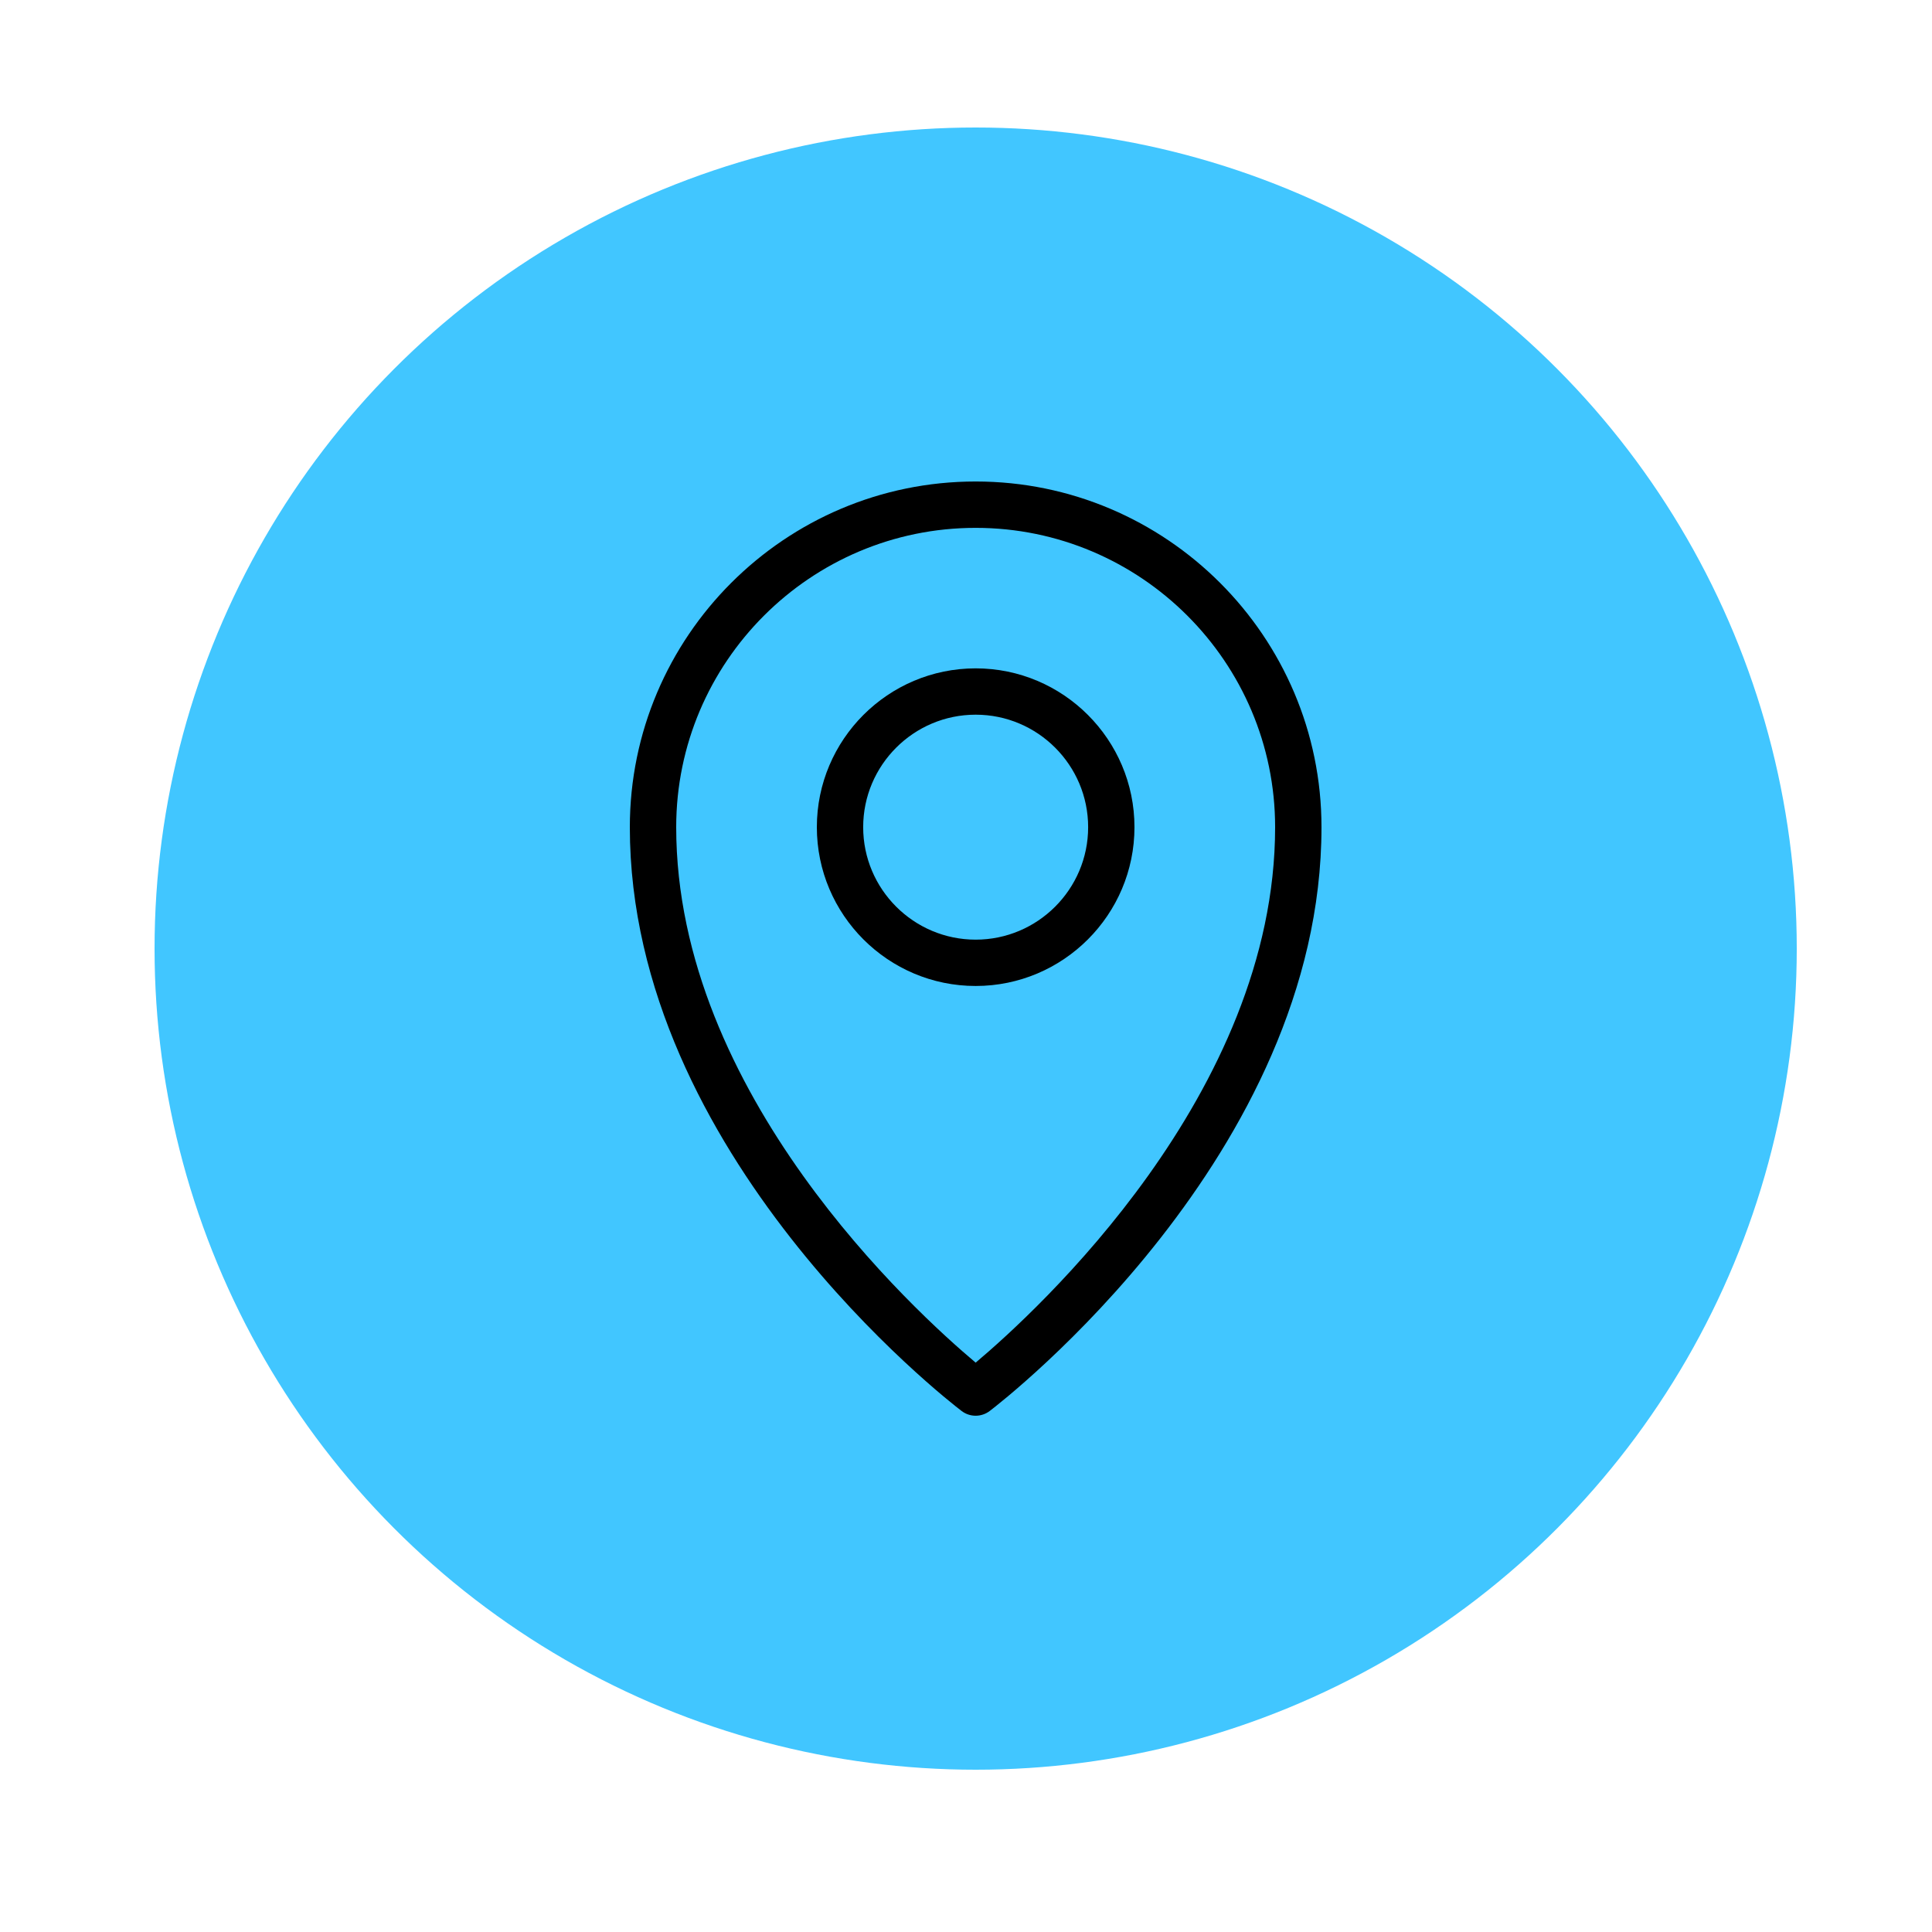 <?xml version="1.0" encoding="UTF-8"?>
<svg id="Lager_1" data-name="Lager 1" xmlns="http://www.w3.org/2000/svg" viewBox="0 0 500 500">
  <defs>
    <style>
      .cls-1 {
        fill: #41c6ff;
      }
    </style>
  </defs>
  <circle class="cls-1" cx="252.5" cy="245.5" r="212.5"/>
  <g>
    <path d="M252.5,172.97c-22.66,0-41.1,18.44-41.1,41.1s18.44,41.1,41.1,41.1,41.1-18.44,41.1-41.1-18.44-41.1-41.1-41.1Zm0,70.21c-16.05,0-29.11-13.06-29.11-29.11s13.06-29.11,29.11-29.11,29.11,13.06,29.11,29.11-13.06,29.11-29.11,29.11Z"/>
    <path d="M252.5,124.61c-49.35,0-89.5,40.13-89.5,89.47,0,84.64,82.35,148.41,85.86,151.08,1.07,.82,2.36,1.23,3.64,1.23s2.56-.41,3.64-1.23c3.51-2.67,85.86-66.44,85.86-151.08,0-49.33-40.15-89.47-89.5-89.47h0Zm0,228.04c-15.79-13.27-77.5-69.55-77.5-138.58,0-42.71,34.76-77.46,77.5-77.46s77.5,34.75,77.5,77.46c0,68.93-61.72,125.29-77.5,138.58h0Z"/>
  </g>
</svg>